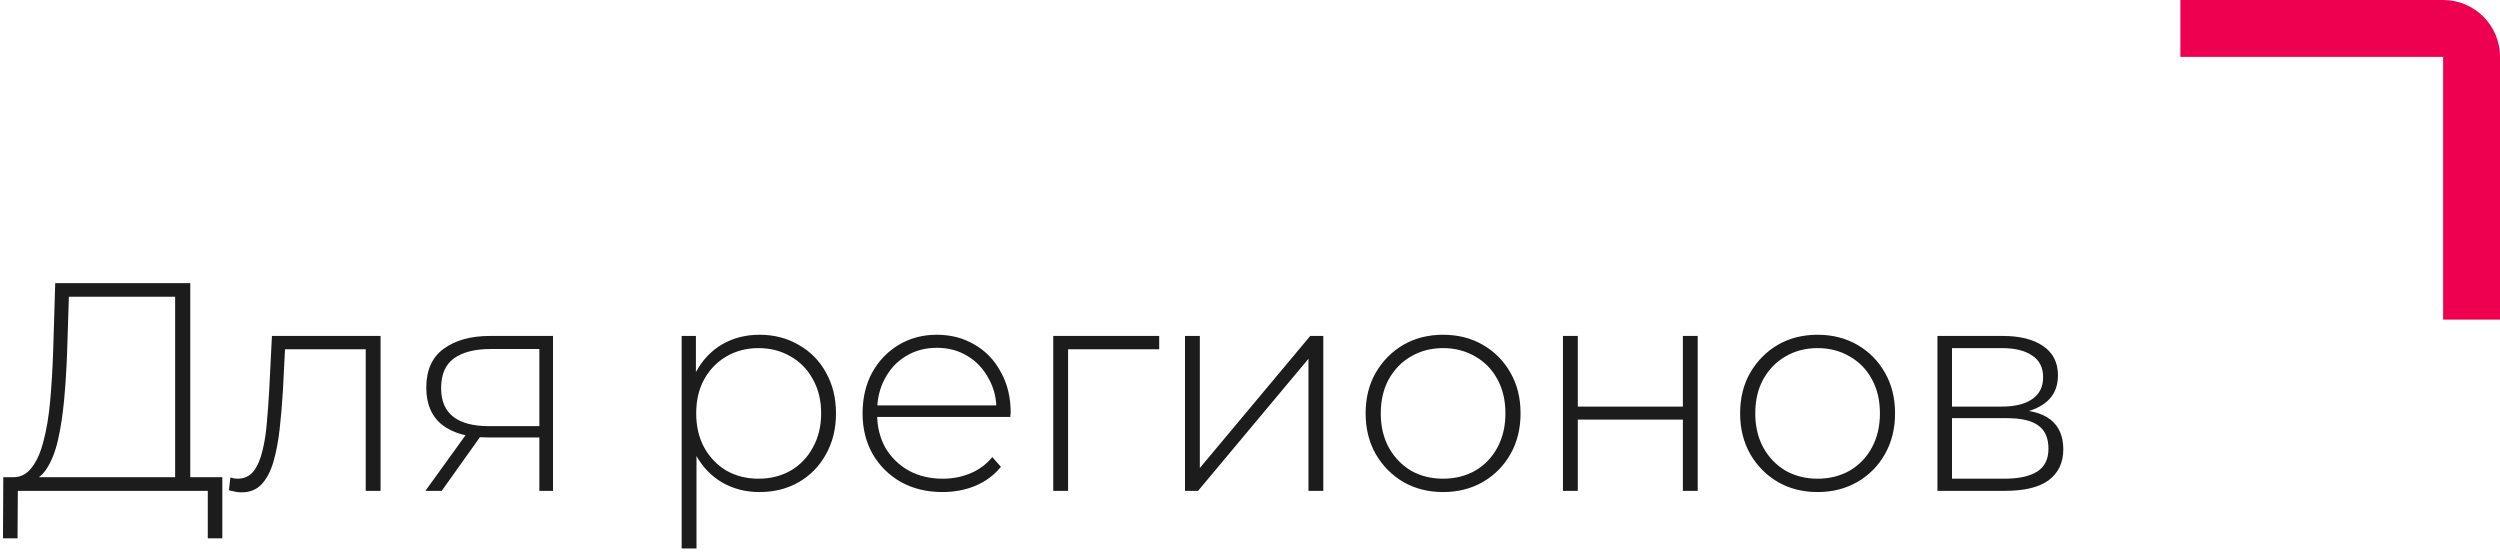 <?xml version="1.0" encoding="UTF-8"?> <svg xmlns="http://www.w3.org/2000/svg" width="219" height="49" viewBox="0 0 219 49" fill="none"><path d="M15.342 42.35V25.996H6.034L5.878 30.884C5.826 32.322 5.739 33.7 5.618 35.018C5.496 36.335 5.314 37.523 5.072 38.58C4.829 39.62 4.491 40.461 4.058 41.102C3.642 41.743 3.113 42.09 2.472 42.142L0.938 41.804C1.666 41.856 2.255 41.605 2.706 41.05C3.174 40.495 3.538 39.706 3.798 38.684C4.075 37.661 4.274 36.474 4.396 35.122C4.517 33.77 4.604 32.322 4.656 30.78L4.838 24.8H16.668V42.35H15.342ZM0.262 47.16L0.288 41.804H19.476V47.16H18.202V43H1.562L1.536 47.16H0.262ZM20.051 42.948L20.181 41.83C20.285 41.847 20.389 41.873 20.493 41.908C20.614 41.925 20.718 41.934 20.805 41.934C21.395 41.934 21.863 41.717 22.209 41.284C22.556 40.833 22.816 40.235 22.989 39.49C23.18 38.745 23.31 37.904 23.379 36.968C23.466 36.032 23.535 35.078 23.587 34.108L23.821 29.428H33.337V43H32.037V30.182L32.401 30.598H24.653L24.991 30.156L24.783 34.212C24.714 35.391 24.619 36.517 24.497 37.592C24.376 38.666 24.194 39.62 23.951 40.452C23.709 41.284 23.362 41.943 22.911 42.428C22.46 42.896 21.88 43.13 21.169 43.13C20.996 43.13 20.814 43.112 20.623 43.078C20.45 43.043 20.259 43 20.051 42.948ZM47.248 43V38.008L47.534 38.32H42.724C41.025 38.32 39.699 37.956 38.746 37.228C37.81 36.483 37.342 35.391 37.342 33.952C37.342 32.426 37.853 31.291 38.876 30.546C39.898 29.8 41.25 29.428 42.932 29.428H48.444V43H47.248ZM37.264 43L41.034 37.774H42.412L38.694 43H37.264ZM47.248 37.644V30.182L47.534 30.572H43.01C41.623 30.572 40.548 30.84 39.786 31.378C39.023 31.915 38.642 32.791 38.642 34.004C38.642 36.222 40.046 37.332 42.854 37.332H47.534L47.248 37.644ZM66.525 43.104C65.329 43.104 64.246 42.827 63.275 42.272C62.322 41.717 61.559 40.928 60.987 39.906C60.432 38.866 60.155 37.635 60.155 36.214C60.155 34.792 60.432 33.571 60.987 32.548C61.559 31.508 62.322 30.71 63.275 30.156C64.246 29.601 65.329 29.324 66.525 29.324C67.808 29.324 68.952 29.619 69.957 30.208C70.98 30.78 71.777 31.586 72.349 32.626C72.938 33.666 73.233 34.862 73.233 36.214C73.233 37.566 72.938 38.762 72.349 39.802C71.777 40.842 70.98 41.657 69.957 42.246C68.952 42.818 67.808 43.104 66.525 43.104ZM59.713 48.044V29.428H60.961V33.874L60.753 36.24L61.013 38.606V48.044H59.713ZM66.447 41.934C67.487 41.934 68.423 41.7 69.255 41.232C70.087 40.746 70.737 40.071 71.205 39.204C71.69 38.337 71.933 37.34 71.933 36.214C71.933 35.07 71.69 34.073 71.205 33.224C70.737 32.357 70.087 31.69 69.255 31.222C68.423 30.736 67.487 30.494 66.447 30.494C65.407 30.494 64.471 30.736 63.639 31.222C62.824 31.69 62.174 32.357 61.689 33.224C61.221 34.073 60.987 35.07 60.987 36.214C60.987 37.34 61.221 38.337 61.689 39.204C62.174 40.071 62.824 40.746 63.639 41.232C64.471 41.7 65.407 41.934 66.447 41.934ZM82.556 43.104C81.187 43.104 79.974 42.809 78.916 42.22C77.876 41.63 77.053 40.816 76.446 39.776C75.857 38.736 75.562 37.548 75.562 36.214C75.562 34.862 75.84 33.675 76.394 32.652C76.966 31.612 77.746 30.797 78.734 30.208C79.722 29.619 80.832 29.324 82.062 29.324C83.293 29.324 84.394 29.61 85.364 30.182C86.352 30.754 87.124 31.56 87.678 32.6C88.25 33.623 88.536 34.81 88.536 36.162C88.536 36.214 88.528 36.275 88.51 36.344C88.51 36.396 88.51 36.456 88.51 36.526H76.524V35.512H87.808L87.288 36.006C87.306 34.949 87.08 34.004 86.612 33.172C86.162 32.322 85.546 31.664 84.766 31.196C83.986 30.71 83.085 30.468 82.062 30.468C81.057 30.468 80.156 30.71 79.358 31.196C78.578 31.664 77.963 32.322 77.512 33.172C77.062 34.004 76.836 34.957 76.836 36.032V36.266C76.836 37.375 77.079 38.363 77.564 39.23C78.067 40.079 78.752 40.746 79.618 41.232C80.485 41.7 81.473 41.934 82.582 41.934C83.449 41.934 84.255 41.778 85 41.466C85.763 41.154 86.404 40.677 86.924 40.036L87.678 40.894C87.089 41.622 86.344 42.176 85.442 42.558C84.558 42.922 83.596 43.104 82.556 43.104ZM92.264 43V29.428H101.546V30.598H93.2L93.564 30.234V43H92.264ZM103.805 43V29.428H105.105V40.998L114.777 29.428H115.921V43H114.621V31.43L104.949 43H103.805ZM126.415 43.104C125.115 43.104 123.954 42.809 122.931 42.22C121.926 41.63 121.12 40.816 120.513 39.776C119.924 38.736 119.629 37.548 119.629 36.214C119.629 34.862 119.924 33.675 120.513 32.652C121.12 31.612 121.926 30.797 122.931 30.208C123.954 29.619 125.115 29.324 126.415 29.324C127.715 29.324 128.877 29.619 129.899 30.208C130.922 30.797 131.728 31.612 132.317 32.652C132.907 33.675 133.201 34.862 133.201 36.214C133.201 37.548 132.907 38.736 132.317 39.776C131.728 40.816 130.922 41.63 129.899 42.22C128.877 42.809 127.715 43.104 126.415 43.104ZM126.415 41.934C127.455 41.934 128.391 41.7 129.223 41.232C130.055 40.746 130.705 40.071 131.173 39.204C131.641 38.337 131.875 37.34 131.875 36.214C131.875 35.07 131.641 34.073 131.173 33.224C130.705 32.357 130.055 31.69 129.223 31.222C128.391 30.736 127.455 30.494 126.415 30.494C125.375 30.494 124.439 30.736 123.607 31.222C122.793 31.69 122.143 32.357 121.657 33.224C121.189 34.073 120.955 35.07 120.955 36.214C120.955 37.34 121.189 38.337 121.657 39.204C122.143 40.071 122.793 40.746 123.607 41.232C124.439 41.7 125.375 41.934 126.415 41.934ZM136.915 43V29.428H138.215V35.616H147.419V29.428H148.719V43H147.419V36.76H138.215V43H136.915ZM159.221 43.104C157.921 43.104 156.76 42.809 155.737 42.22C154.732 41.63 153.926 40.816 153.319 39.776C152.73 38.736 152.435 37.548 152.435 36.214C152.435 34.862 152.73 33.675 153.319 32.652C153.926 31.612 154.732 30.797 155.737 30.208C156.76 29.619 157.921 29.324 159.221 29.324C160.521 29.324 161.682 29.619 162.705 30.208C163.728 30.797 164.534 31.612 165.123 32.652C165.712 33.675 166.007 34.862 166.007 36.214C166.007 37.548 165.712 38.736 165.123 39.776C164.534 40.816 163.728 41.63 162.705 42.22C161.682 42.809 160.521 43.104 159.221 43.104ZM159.221 41.934C160.261 41.934 161.197 41.7 162.029 41.232C162.861 40.746 163.511 40.071 163.979 39.204C164.447 38.337 164.681 37.34 164.681 36.214C164.681 35.07 164.447 34.073 163.979 33.224C163.511 32.357 162.861 31.69 162.029 31.222C161.197 30.736 160.261 30.494 159.221 30.494C158.181 30.494 157.245 30.736 156.413 31.222C155.598 31.69 154.948 32.357 154.463 33.224C153.995 34.073 153.761 35.07 153.761 36.214C153.761 37.34 153.995 38.337 154.463 39.204C154.948 40.071 155.598 40.746 156.413 41.232C157.245 41.7 158.181 41.934 159.221 41.934ZM169.721 43V29.428H175.441C176.932 29.428 178.11 29.723 178.977 30.312C179.844 30.901 180.277 31.759 180.277 32.886C180.277 33.995 179.852 34.836 179.003 35.408C178.171 35.98 177.088 36.266 175.753 36.266L176.117 35.876C177.712 35.876 178.882 36.17 179.627 36.76C180.372 37.349 180.745 38.216 180.745 39.36C180.745 40.521 180.32 41.422 179.471 42.064C178.639 42.688 177.348 43 175.597 43H169.721ZM170.995 41.934H175.571C176.836 41.934 177.798 41.726 178.457 41.31C179.116 40.894 179.445 40.227 179.445 39.308C179.445 38.372 179.15 37.696 178.561 37.28C177.989 36.846 177.062 36.63 175.779 36.63H170.995V41.934ZM170.995 35.616H175.363C176.507 35.616 177.391 35.399 178.015 34.966C178.656 34.532 178.977 33.891 178.977 33.042C178.977 32.193 178.656 31.56 178.015 31.144C177.391 30.71 176.507 30.494 175.363 30.494H170.995V35.616Z" fill="#1C1C1C"></path><path fill-rule="evenodd" clip-rule="evenodd" d="M219 4.982V28H214.018V4.982H191V0H214.018C216.778 0 219 2.223 219 4.982Z" fill="#EC004F"></path></svg> 